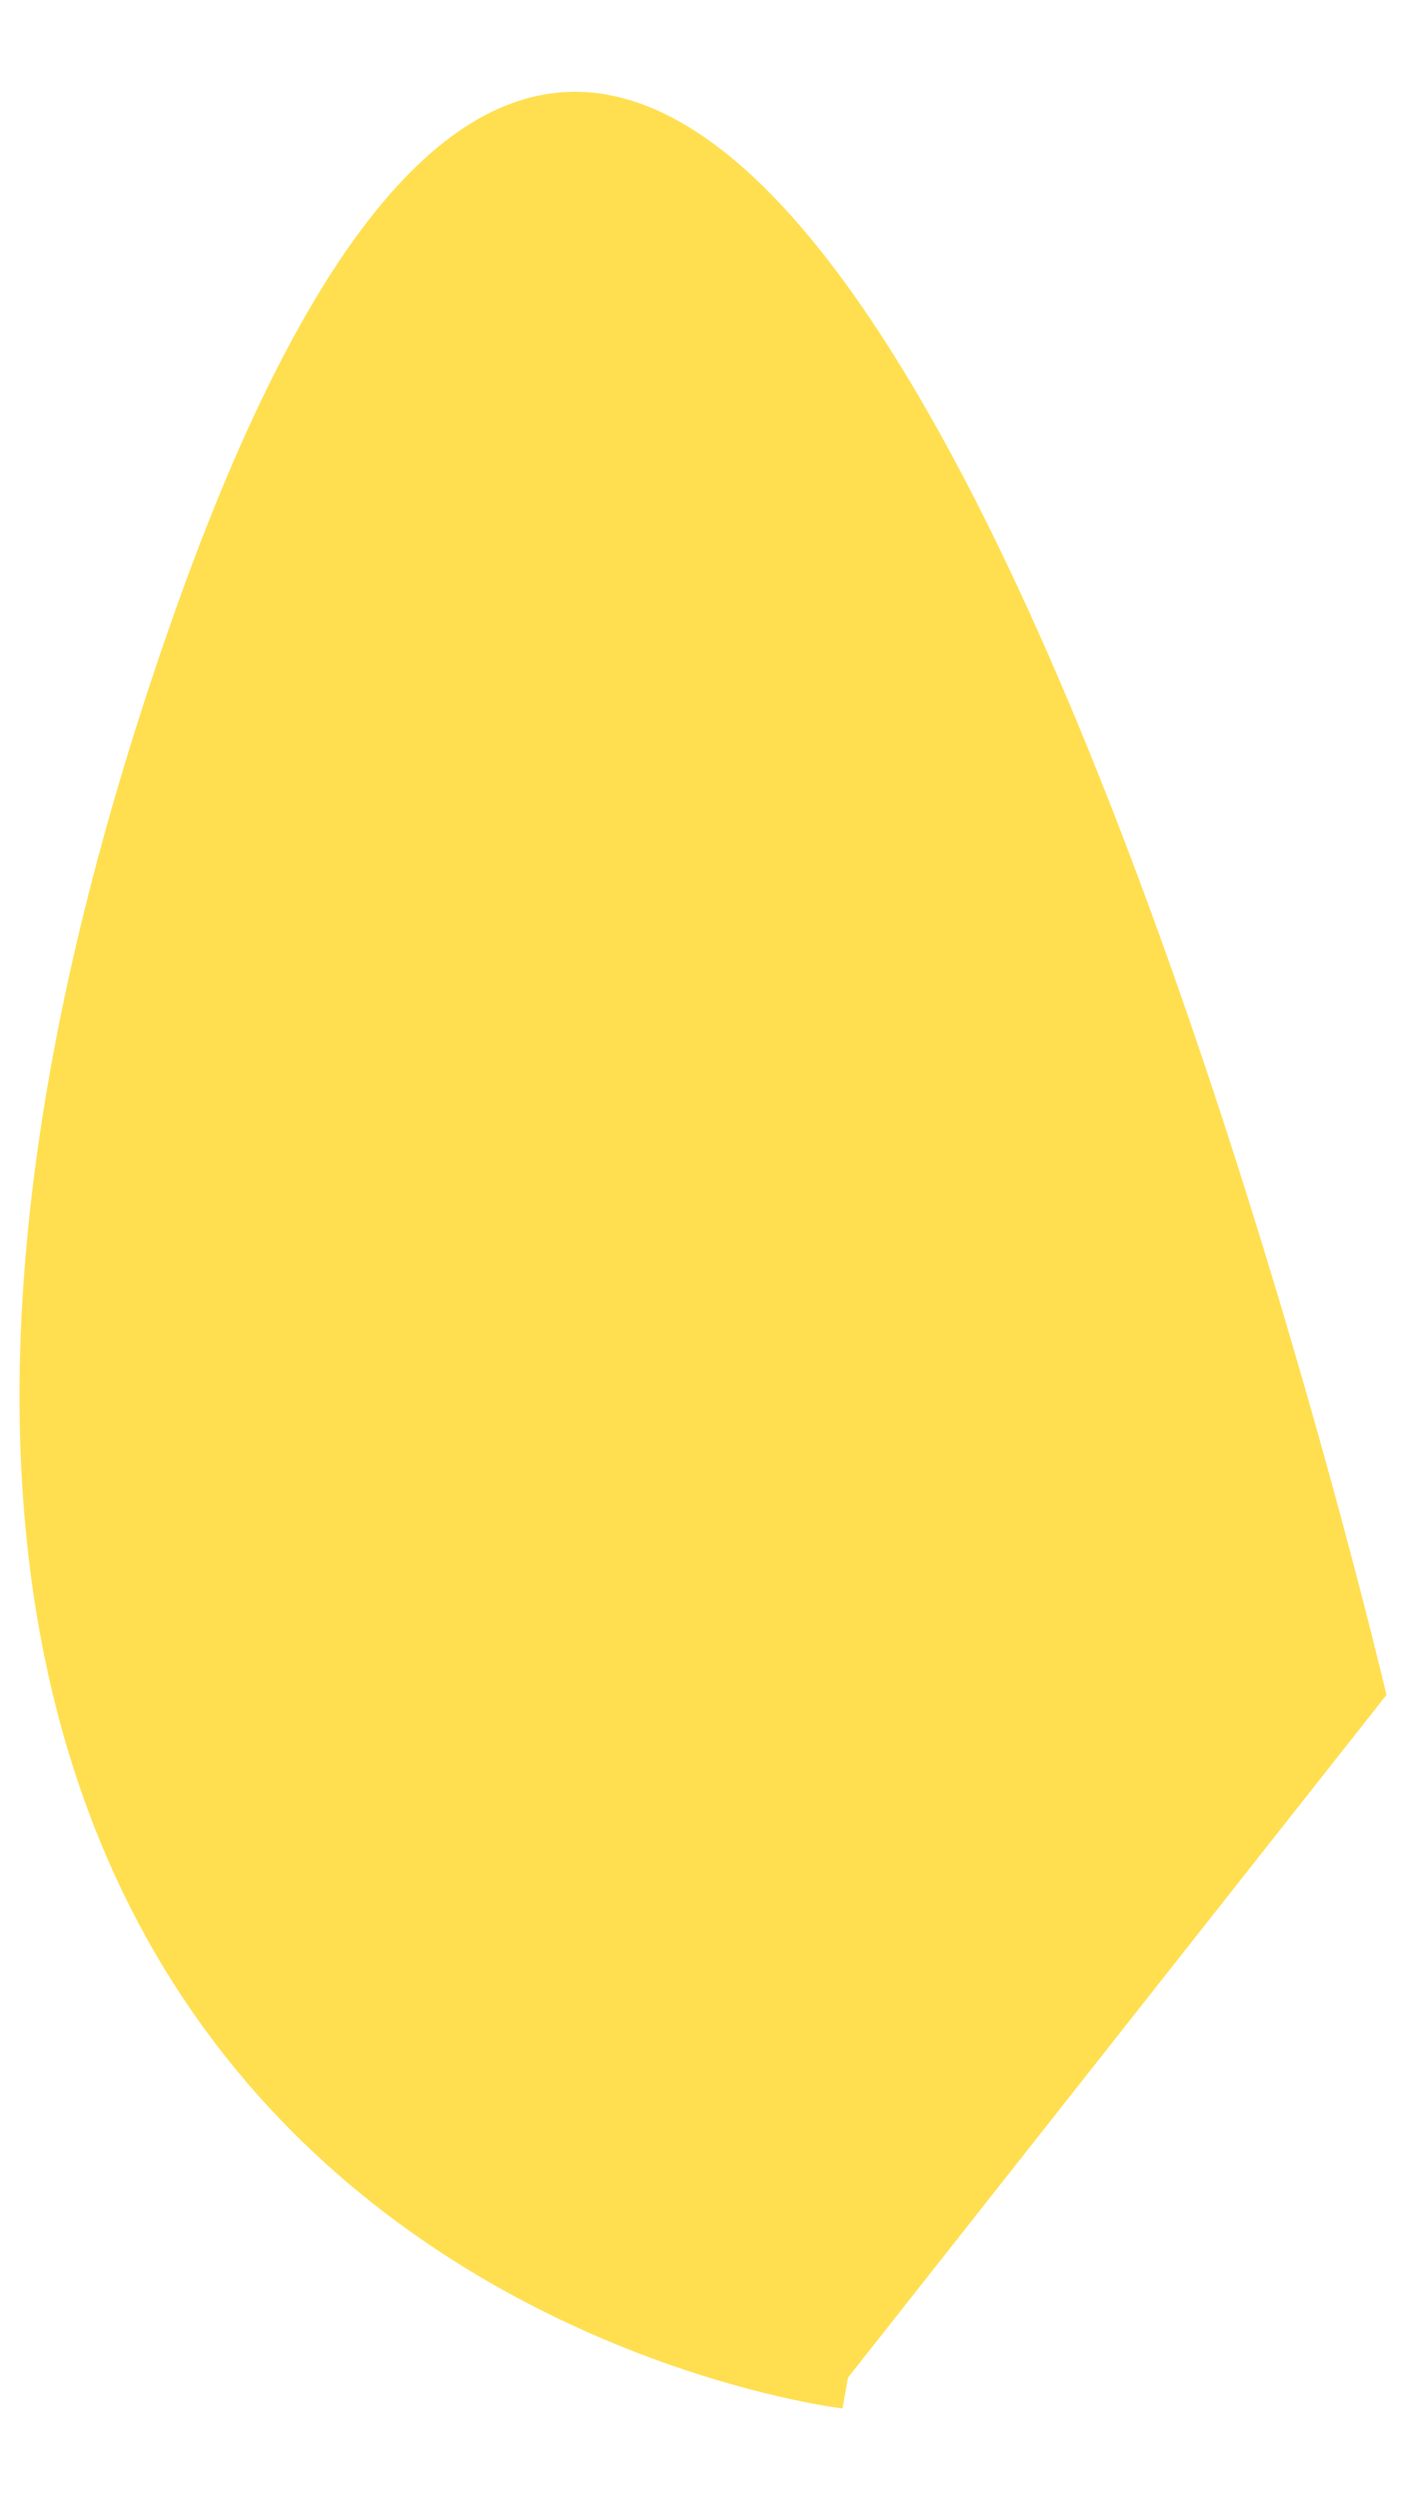 <?xml version="1.0" encoding="UTF-8"?> <svg xmlns="http://www.w3.org/2000/svg" xmlns:xlink="http://www.w3.org/1999/xlink" xmlns:xodm="http://www.corel.com/coreldraw/odm/2003" xml:space="preserve" width="1080px" height="1920px" version="1.1" style="shape-rendering:geometricPrecision; text-rendering:geometricPrecision; image-rendering:optimizeQuality; fill-rule:evenodd; clip-rule:evenodd" viewBox="0 0 1080 1920"> <defs> <style type="text/css"> .fil0 {fill:#FFDF4F} </style> </defs> <g id="Слой_x0020_1">  <path id="Shape_x0020_7_x0020_copy" class="fil0" d="M647.14 1849.51c0,0 -958.51,-111.9 -514.95,-1373.77 443.56,-1261.75 932.81,825.84 932.81,825.84l-413.57 524.17 -4.29 23.76z"></path> </g> </svg> 